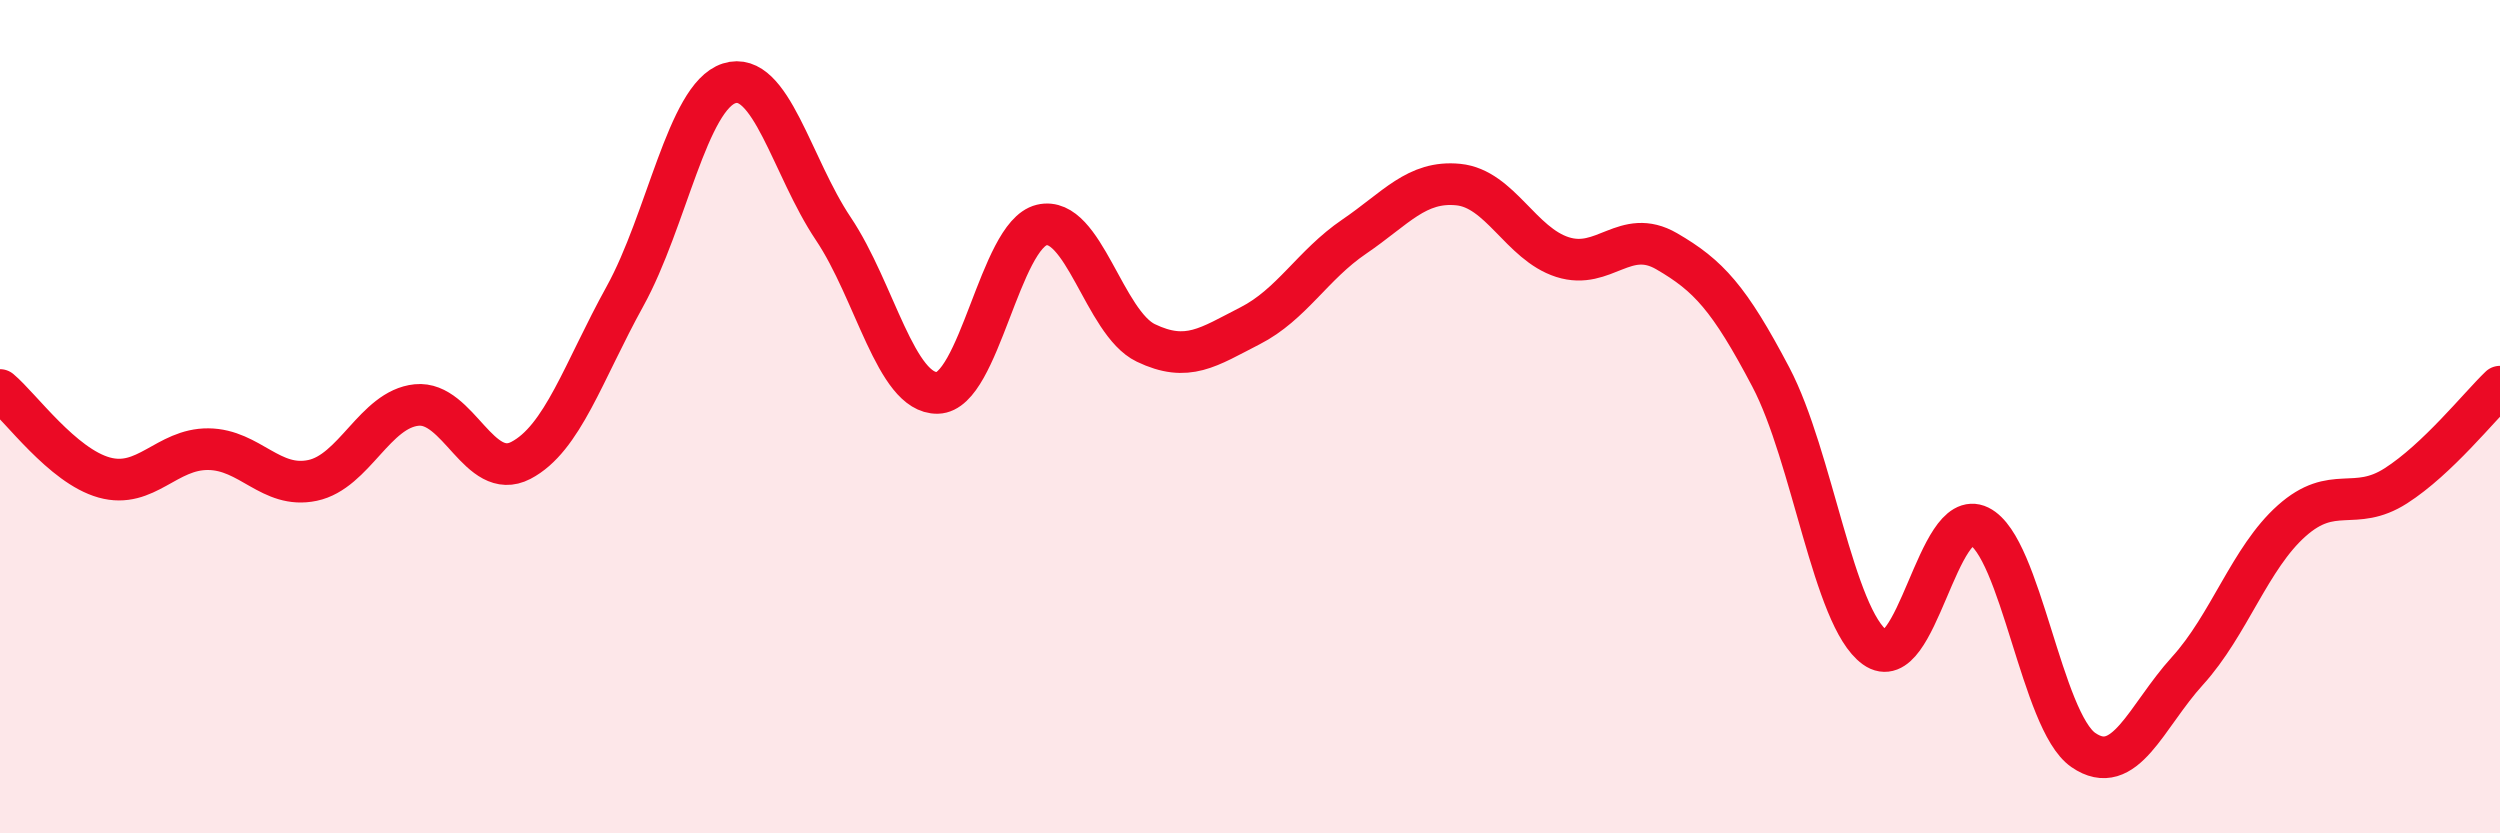 
    <svg width="60" height="20" viewBox="0 0 60 20" xmlns="http://www.w3.org/2000/svg">
      <path
        d="M 0,9.36 C 0.5,9.78 1.5,11.18 2.5,11.46 C 3.5,11.74 4,10.77 5,10.78 C 6,10.79 6.5,11.74 7.5,11.53 C 8.5,11.32 9,9.82 10,9.72 C 11,9.62 11.5,11.57 12.5,11.05 C 13.5,10.53 14,8.92 15,7.11 C 16,5.3 16.5,2.32 17.5,2 C 18.5,1.68 19,4 20,5.49 C 21,6.98 21.5,9.45 22.5,9.43 C 23.5,9.41 24,5.64 25,5.4 C 26,5.16 26.5,7.75 27.5,8.23 C 28.5,8.71 29,8.33 30,7.82 C 31,7.31 31.5,6.36 32.5,5.68 C 33.5,5 34,4.33 35,4.43 C 36,4.53 36.5,5.85 37.5,6.17 C 38.5,6.49 39,5.45 40,6.03 C 41,6.61 41.5,7.15 42.5,9.05 C 43.5,10.95 44,14.82 45,15.54 C 46,16.26 46.5,12.14 47.5,12.63 C 48.5,13.12 49,17.31 50,18 C 51,18.69 51.5,17.2 52.5,16.1 C 53.5,15 54,13.39 55,12.5 C 56,11.61 56.5,12.3 57.5,11.66 C 58.5,11.02 59.5,9.76 60,9.28L60 20L0 20Z"
        fill="#EB0A25"
        opacity="0.1"
        stroke-linecap="round"
        stroke-linejoin="round"
      />
      <path
        d="M 0,9.36 C 0.5,9.78 1.5,11.18 2.5,11.46 C 3.5,11.74 4,10.77 5,10.78 C 6,10.79 6.5,11.74 7.5,11.53 C 8.5,11.32 9,9.82 10,9.72 C 11,9.62 11.5,11.57 12.5,11.05 C 13.5,10.53 14,8.92 15,7.11 C 16,5.3 16.5,2.32 17.5,2 C 18.5,1.68 19,4 20,5.49 C 21,6.98 21.5,9.45 22.5,9.43 C 23.5,9.41 24,5.64 25,5.4 C 26,5.16 26.5,7.75 27.5,8.23 C 28.5,8.71 29,8.33 30,7.82 C 31,7.31 31.5,6.36 32.5,5.68 C 33.5,5 34,4.33 35,4.43 C 36,4.53 36.5,5.85 37.5,6.17 C 38.5,6.49 39,5.45 40,6.03 C 41,6.61 41.5,7.15 42.5,9.05 C 43.5,10.95 44,14.82 45,15.54 C 46,16.26 46.5,12.14 47.5,12.63 C 48.5,13.12 49,17.31 50,18 C 51,18.69 51.5,17.2 52.5,16.1 C 53.5,15 54,13.39 55,12.5 C 56,11.61 56.5,12.3 57.5,11.66 C 58.5,11.02 59.5,9.76 60,9.28"
        stroke="#EB0A25"
        stroke-width="1"
        fill="none"
        stroke-linecap="round"
        stroke-linejoin="round"
      />
    </svg>
  